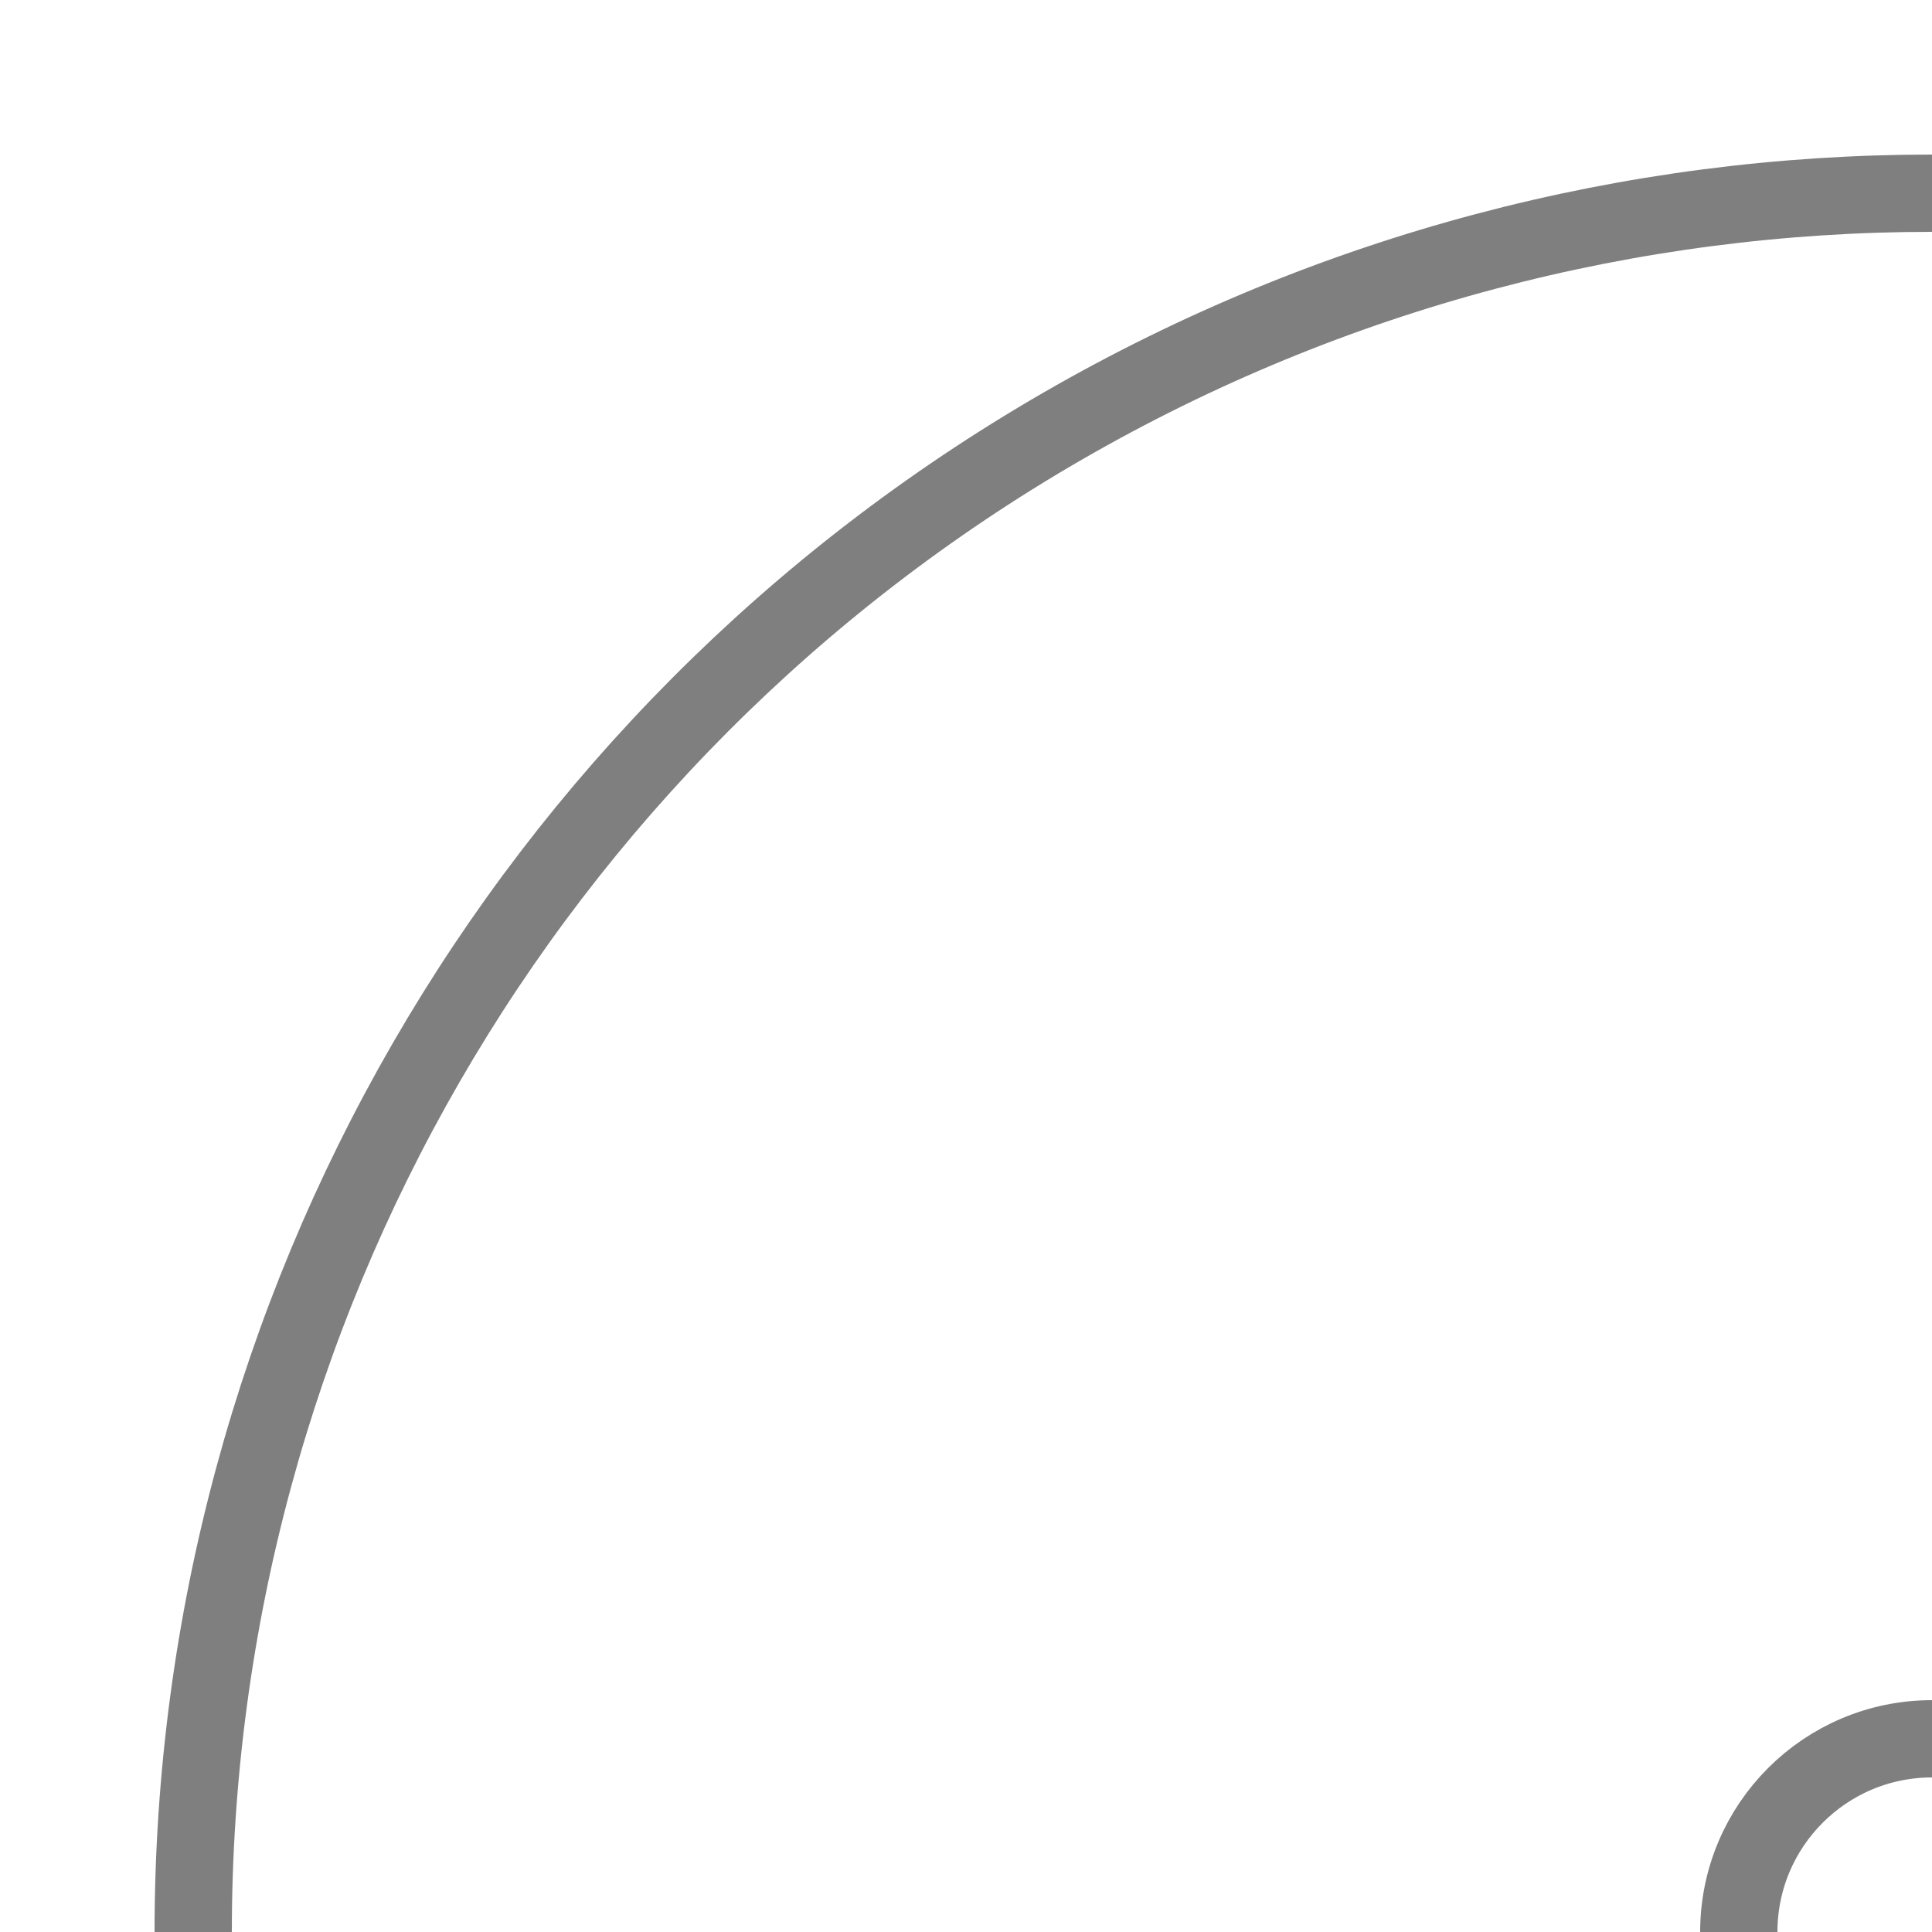 <?xml version="1.0" encoding="UTF-8"?>
<!DOCTYPE svg PUBLIC "-//W3C//DTD SVG 1.1//EN" "http://www.w3.org/Graphics/SVG/1.1/DTD/svg11.dtd">
<svg xmlns="http://www.w3.org/2000/svg" width="500" height="500">
 <title>HUB78</title>
<g style="fill:none; stroke:black; stroke-width:20; stroke-opacity:0.5">
 <circle cx="500" cy="500" r="50" />
 <circle cx="500" cy="500" r="450" />
</g>
</svg>
